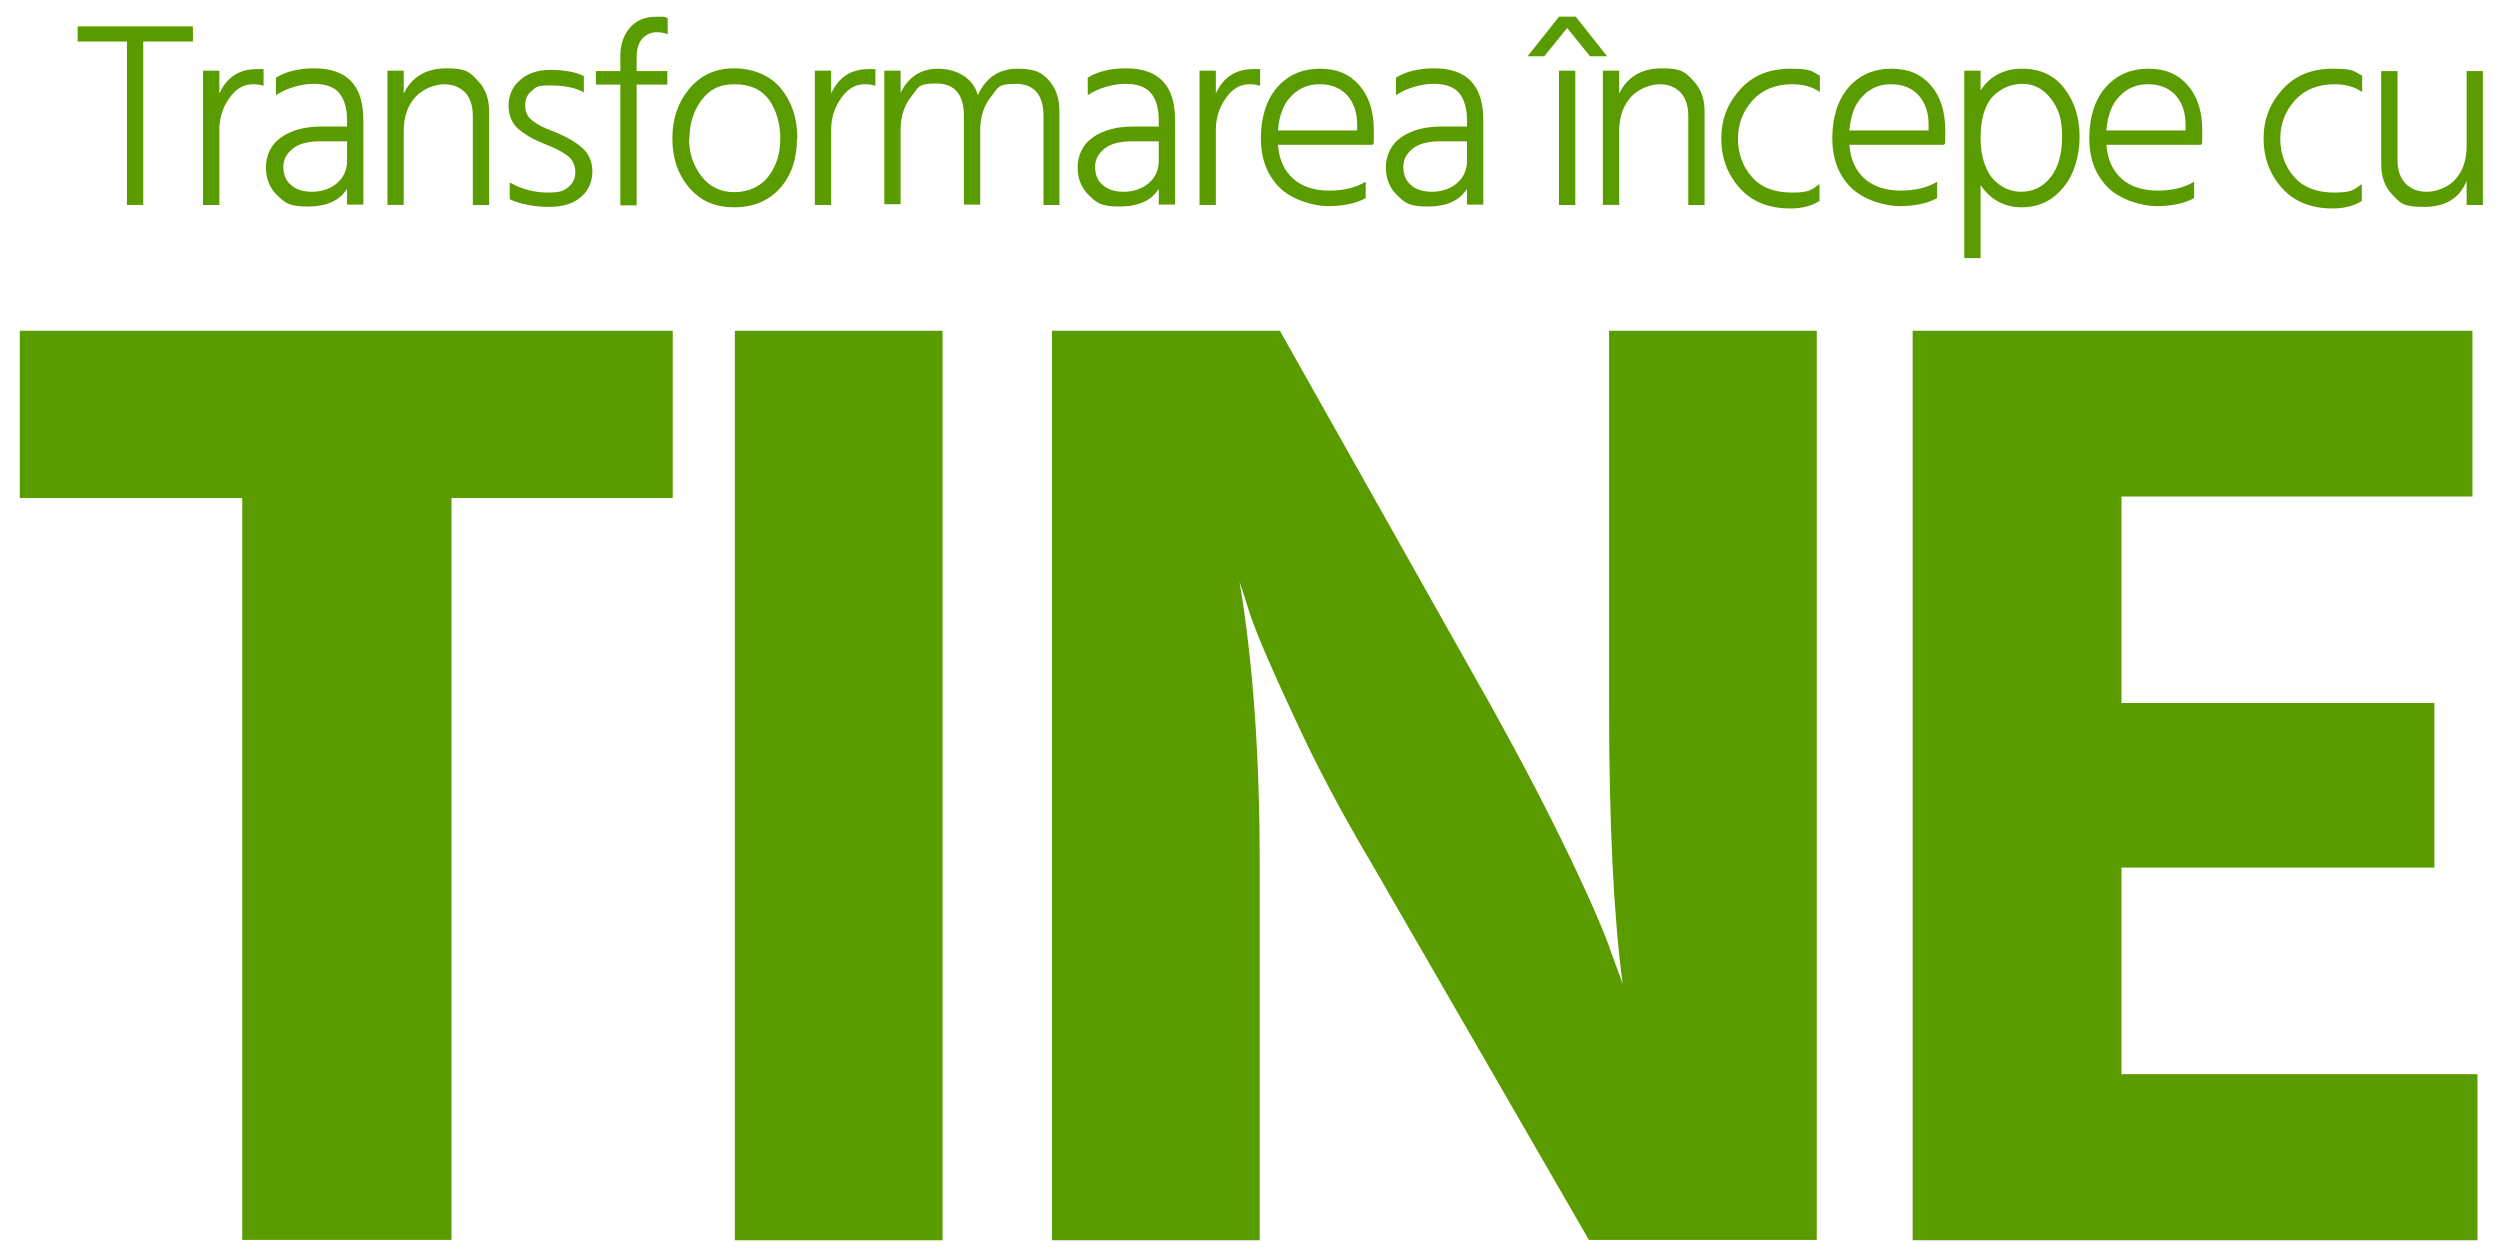 <?xml version="1.0" encoding="UTF-8"?>
<svg id="Layer_1" xmlns="http://www.w3.org/2000/svg" version="1.1" viewBox="0 0 644 324">
  <!-- Generator: Adobe Illustrator 30.0.0, SVG Export Plug-In . SVG Version: 2.1.1 Build 123)  -->
  <defs>
    <style>
      .st0 {
        isolation: isolate;
      }

      .st1 {
        fill: #5a9c00;
      }
    </style>
  </defs>
  <g id="Group_626">
    <g id="TINE" class="st0">
      <g class="st0">
        <path class="st1" d="M173.3,128.3h-57v191.1h-53.9v-191.1H5.1v-43.1h168.2v43.1Z"/>
        <path class="st1" d="M242.8,319.5h-53.5V85.2h53.5v234.2Z"/>
        <path class="st1" d="M324.5,319.5h-53.5V85.2h58.7l54.6,97c7.6,13.7,14.3,26.5,20,38.4,5.7,11.9,9.3,20.3,10.9,25.2l2.8,7.6c-2.3-17.1-3.5-40.9-3.5-71.2v-97h53.5v234.2h-58.7l-56-97c-7.4-12.5-14-24.8-19.6-37-5.7-12.2-9.6-21.1-11.6-26.9l-2.8-8.7c3.5,20.9,5.2,45.1,5.2,72.6v97Z"/>
        <path class="st1" d="M638.3,319.5h-145.6V85.2h144.2v42.7h-90.4v53.2h80.6v42.4h-80.6v53.2h91.7v42.7Z"/>
      </g>
    </g>
    <g id="Group_625">
      <g id="Group_44">
        <g id="Transformarea_începe_cu" class="st0">
          <g class="st0">
            <path class="st1" d="M49.7,10.7h-12.8v42.1h-4.2V10.7h-12.7v-3.9h29.7v3.9Z"/>
            <path class="st1" d="M56.5,52.8h-4.2V18.2h4.2v5.9c1.9-4.2,5.1-6.3,9.7-6.3s.9,0,1.7.1v4.2c-.9-.3-1.8-.4-2.7-.4-2.5,0-4.5,1.2-6.2,3.7-1.7,2.4-2.5,5.1-2.5,8.1v19.3Z"/>
            <path class="st1" d="M89.3,48.8c-1.9,2.9-5.2,4.4-10,4.4s-5.8-.9-7.8-2.8c-2-1.9-3-4.3-3-7.3s1.3-5.9,3.9-7.7c2.6-1.8,6-2.8,10.2-2.8h6.8v-1.6c0-3.1-.7-5.4-2-7-1.3-1.6-3.5-2.4-6.6-2.4s-6.8,1-9.7,2.9v-4.5c2.6-1.6,5.9-2.4,9.8-2.4,8.5,0,12.7,4.4,12.7,13.3v21.8h-4.2v-4ZM80.3,49.4c2.7,0,4.9-.8,6.6-2.3s2.5-3.4,2.5-5.7v-5h-6.8c-3.2,0-5.6.6-7.2,1.9-1.6,1.3-2.4,2.8-2.4,4.7s.6,3.5,1.9,4.6c1.3,1.2,3.1,1.8,5.5,1.8Z"/>
            <path class="st1" d="M126,52.8h-4.2v-22.9c0-2.7-.7-4.7-2-6.1-1.4-1.4-3.2-2.1-5.4-2.1s-5.3,1.1-7.3,3.2-3.1,5.1-3.1,8.8v19.1h-4.2V18.2h4.2v5.9c2.1-4.3,5.8-6.5,11-6.5s6,1,8,3.1c2,2,3,4.7,3,7.9v24.2Z"/>
            <path class="st1" d="M152.6,44c0,2.9-1,5.1-3,6.8-2,1.7-4.7,2.5-8.2,2.5s-7.6-.7-10.1-2v-4.3c3,1.7,6.3,2.6,9.8,2.6s4.1-.5,5.3-1.4c1.2-1,1.8-2.2,1.8-3.8s-.6-3.2-1.9-4.2c-1.3-1-3.3-2.1-6.2-3.2-2.8-1.1-5-2.4-6.6-3.8s-2.5-3.5-2.5-6,1-5,3.1-6.7c2-1.7,4.6-2.5,7.7-2.5s6.6.5,8.6,1.6v4.2c-2.1-1.2-5-1.8-8.7-1.8s-3.6.5-4.7,1.4c-1.2.9-1.7,2.2-1.7,3.7s.2,1.7.5,2.4.9,1.3,1.8,1.9c.8.6,1.6,1,2.2,1.3.6.3,1.5.7,2.9,1.2,3.2,1.3,5.6,2.7,7.3,4.2,1.7,1.5,2.6,3.6,2.6,6.2Z"/>
            <path class="st1" d="M171.9,21.8h-7.9v31.1h-4.2v-31.1h-6.3v-3.5h6.3v-3.7c0-3.1.8-5.6,2.5-7.5,1.6-1.9,3.9-2.8,6.9-2.8s1.8.1,2.8.4v4.1c-1-.4-2-.5-3-.5s-2.5.5-3.5,1.6c-1,1.1-1.5,2.7-1.5,4.8v3.6h7.9v3.5Z"/>
            <path class="st1" d="M205.3,35.7c0,5.1-1.4,9.4-4.3,12.7-2.9,3.3-6.9,5-11.9,5s-8.7-1.7-11.6-5.1c-2.9-3.4-4.3-7.6-4.3-12.7s1.5-9.3,4.4-12.8c3-3.5,6.8-5.2,11.5-5.2s9.1,1.7,12,5.1c2.8,3.4,4.3,7.7,4.3,12.9ZM177.5,35.7c0,3.8,1.1,7,3.2,9.7,2.1,2.7,4.9,4.1,8.4,4.1s6.7-1.3,8.8-4c2.1-2.7,3.1-5.9,3.1-9.8s-1-7.3-2.9-10c-2-2.7-4.9-4-8.9-4s-6.4,1.4-8.5,4.1c-2,2.7-3.1,6-3.1,9.9Z"/>
            <path class="st1" d="M214.1,52.8h-4.2V18.2h4.2v5.9c1.9-4.2,5.1-6.3,9.7-6.3s.9,0,1.7.1v4.2c-.9-.3-1.8-.4-2.7-.4-2.5,0-4.5,1.2-6.2,3.7-1.7,2.4-2.5,5.1-2.5,8.1v19.3Z"/>
            <path class="st1" d="M273,52.8h-4.2v-22.9c0-5.5-2.4-8.3-7.2-8.3s-4.5,1.1-6.3,3.3c-1.8,2.2-2.8,5.1-2.8,8.7v19.1h-4.2v-22.9c0-5.5-2.4-8.3-7.2-8.3s-4.5,1.1-6.3,3.3c-1.8,2.2-2.8,5.1-2.8,8.7v19.1h-4.2V18.2h4.2v5.7c2-4.1,5.2-6.2,9.7-6.2s9,2.3,10.2,6.8c2.1-4.6,5.6-6.8,10.2-6.8s6.3,1,8.1,3c1.8,2,2.7,4.7,2.7,8v24.2Z"/>
            <path class="st1" d="M298.4,48.8c-1.9,2.9-5.2,4.4-10,4.4s-5.8-.9-7.8-2.8c-2-1.9-3-4.3-3-7.3s1.3-5.9,3.9-7.7c2.6-1.8,6-2.8,10.2-2.8h6.8v-1.6c0-3.1-.7-5.4-2-7-1.3-1.6-3.5-2.4-6.6-2.4s-6.8,1-9.7,2.9v-4.5c2.6-1.6,5.9-2.4,9.8-2.4,8.5,0,12.7,4.4,12.7,13.3v21.8h-4.2v-4ZM289.4,49.4c2.7,0,4.9-.8,6.6-2.3s2.5-3.4,2.5-5.7v-5h-6.8c-3.2,0-5.6.6-7.2,1.9-1.6,1.3-2.4,2.8-2.4,4.7s.6,3.5,1.9,4.6c1.3,1.2,3.1,1.8,5.5,1.8Z"/>
            <path class="st1" d="M313.2,52.8h-4.2V18.2h4.2v5.9c1.9-4.2,5.1-6.3,9.7-6.3s.9,0,1.7.1v4.2c-.9-.3-1.8-.4-2.7-.4-2.5,0-4.5,1.2-6.2,3.7-1.7,2.4-2.5,5.1-2.5,8.1v19.3Z"/>
            <path class="st1" d="M351.7,51.1c-2.7,1.4-5.9,2-9.6,2s-9.3-1.6-12.5-4.8c-3.2-3.2-4.8-7.4-4.8-12.7s1.4-9.9,4.2-13.1c2.8-3.2,6.5-4.8,11-4.8s7.6,1.4,10.1,4.2c2.5,2.8,3.8,6.7,3.8,11.7s0,2.8-.3,3.7h-24.4c.3,3.8,1.6,6.7,4,8.8,2.3,2,5.4,3,9.2,3s7-.8,9.4-2.3v4.2ZM339.9,21.7c-2.9,0-5.3,1-7.3,3.1-2,2-3.1,5-3.4,8.8h20.4v-1.6c0-3.1-.9-5.6-2.6-7.5-1.8-1.9-4.1-2.8-7.1-2.8Z"/>
            <path class="st1" d="M377.8,48.8c-1.9,2.9-5.2,4.4-10,4.4s-5.8-.9-7.8-2.8c-2-1.9-3-4.3-3-7.3s1.3-5.9,3.9-7.7c2.6-1.8,6-2.8,10.2-2.8h6.8v-1.6c0-3.1-.7-5.4-2-7-1.3-1.6-3.5-2.4-6.6-2.4s-6.8,1-9.7,2.9v-4.5c2.6-1.6,5.9-2.4,9.8-2.4,8.5,0,12.7,4.4,12.7,13.3v21.8h-4.2v-4ZM368.8,49.4c2.7,0,4.9-.8,6.6-2.3s2.5-3.4,2.5-5.7v-5h-6.8c-3.2,0-5.6.6-7.2,1.9-1.6,1.3-2.4,2.8-2.4,4.7s.6,3.5,1.9,4.6c1.3,1.2,3.1,1.8,5.5,1.8Z"/>
            <path class="st1" d="M397.9,14.5h-4.4l8.1-10.2h4.3l8.1,10.2h-4.4l-5.9-7.3-5.9,7.3ZM405.8,52.8h-4.2V18.2h4.2v34.6Z"/>
            <path class="st1" d="M439.1,52.8h-4.2v-22.9c0-2.7-.7-4.7-2-6.1-1.4-1.4-3.2-2.1-5.4-2.1s-5.3,1.1-7.3,3.2c-2,2.2-3.1,5.1-3.1,8.8v19.1h-4.2V18.2h4.2v5.9c2.1-4.3,5.8-6.5,11-6.5s6,1,8,3.1c2,2,3,4.7,3,7.9v24.2Z"/>
            <path class="st1" d="M468.8,51.7c-2,1.3-4.5,2-7.6,2-5.6,0-10-1.8-13.1-5.3-3.1-3.5-4.7-7.8-4.7-12.7s1.6-9,4.8-12.6c3.2-3.6,7.5-5.4,13-5.4s5.3.6,7.6,1.8v4.2c-2-1.4-4.4-2-7.2-2-4.2,0-7.6,1.4-10.1,4.1-2.5,2.8-3.8,6.1-3.8,9.9s1.2,7.2,3.6,9.9c2.4,2.7,5.8,4,10.3,4s5.1-.7,7.1-2.2v4.2Z"/>
            <path class="st1" d="M498.9,51.1c-2.7,1.4-5.9,2-9.6,2s-9.3-1.6-12.5-4.8c-3.2-3.2-4.8-7.4-4.8-12.7s1.4-9.9,4.2-13.1c2.8-3.2,6.5-4.8,11-4.8s7.6,1.4,10.1,4.2c2.5,2.8,3.8,6.7,3.8,11.7s0,2.8-.3,3.7h-24.4c.3,3.8,1.6,6.7,4,8.8,2.3,2,5.4,3,9.2,3s7-.8,9.4-2.3v4.2ZM487.1,21.7c-2.9,0-5.3,1-7.3,3.1-2,2-3.1,5-3.4,8.8h20.4v-1.6c0-3.1-.9-5.6-2.6-7.5-1.8-1.9-4.1-2.8-7.1-2.8Z"/>
            <path class="st1" d="M510.2,66.5h-4.2V18.2h4.2v5.1c2.4-3.7,6-5.6,10.7-5.6s8.3,1.7,10.9,5.1c2.6,3.4,3.9,7.5,3.9,12.4s-1.4,9.8-4.2,13.1c-2.8,3.4-6.3,5.1-10.7,5.1s-8-1.9-10.6-5.7v18.8ZM510.2,35.7c0,2.5.4,4.8,1.1,6.7.7,1.9,1.6,3.3,2.7,4.3,1.1,1,2.2,1.7,3.3,2.1,1.1.4,2.2.6,3.3.6,3.1,0,5.6-1.2,7.6-3.7,2-2.5,3-6,3-10.6s-1-7.2-2.9-9.7c-1.9-2.5-4.4-3.8-7.3-3.8s-5.5,1.1-7.6,3.2c-2.1,2.2-3.2,5.8-3.2,10.8Z"/>
            <path class="st1" d="M565.1,51.1c-2.7,1.4-5.9,2-9.6,2s-9.3-1.6-12.5-4.8c-3.2-3.2-4.8-7.4-4.8-12.7s1.4-9.9,4.2-13.1c2.8-3.2,6.5-4.8,11-4.8s7.6,1.4,10.1,4.2c2.5,2.8,3.8,6.7,3.8,11.7s0,2.8-.3,3.7h-24.4c.3,3.8,1.6,6.7,4,8.8,2.3,2,5.4,3,9.2,3s7-.8,9.4-2.3v4.2ZM553.3,21.7c-2.9,0-5.3,1-7.3,3.1-2,2-3.1,5-3.4,8.8h20.4v-1.6c0-3.1-.9-5.6-2.6-7.5-1.8-1.9-4.1-2.8-7.1-2.8Z"/>
            <path class="st1" d="M608.5,51.7c-2,1.3-4.5,2-7.6,2-5.6,0-10-1.8-13.1-5.3-3.1-3.5-4.7-7.8-4.7-12.7s1.6-9,4.8-12.6c3.2-3.6,7.5-5.4,13-5.4s5.3.6,7.6,1.8v4.2c-2-1.4-4.4-2-7.2-2-4.2,0-7.6,1.4-10.1,4.1-2.5,2.8-3.8,6.1-3.8,9.9s1.2,7.2,3.6,9.9c2.4,2.7,5.8,4,10.3,4s5.1-.7,7.1-2.2v4.2Z"/>
            <path class="st1" d="M639.6,52.8h-4.2v-6.2c-1.8,4.5-5.5,6.7-11,6.7s-6-1-8-3-3-4.7-3-8v-24h4.2v22.9c0,2.6.7,4.7,2.1,6.1,1.4,1.4,3.2,2.1,5.5,2.1s5.5-1.1,7.4-3.3c1.9-2.2,2.8-5,2.8-8.5v-19.3h4.2v34.6Z"/>
          </g>
        </g>
      </g>
    </g>
  </g>
</svg>